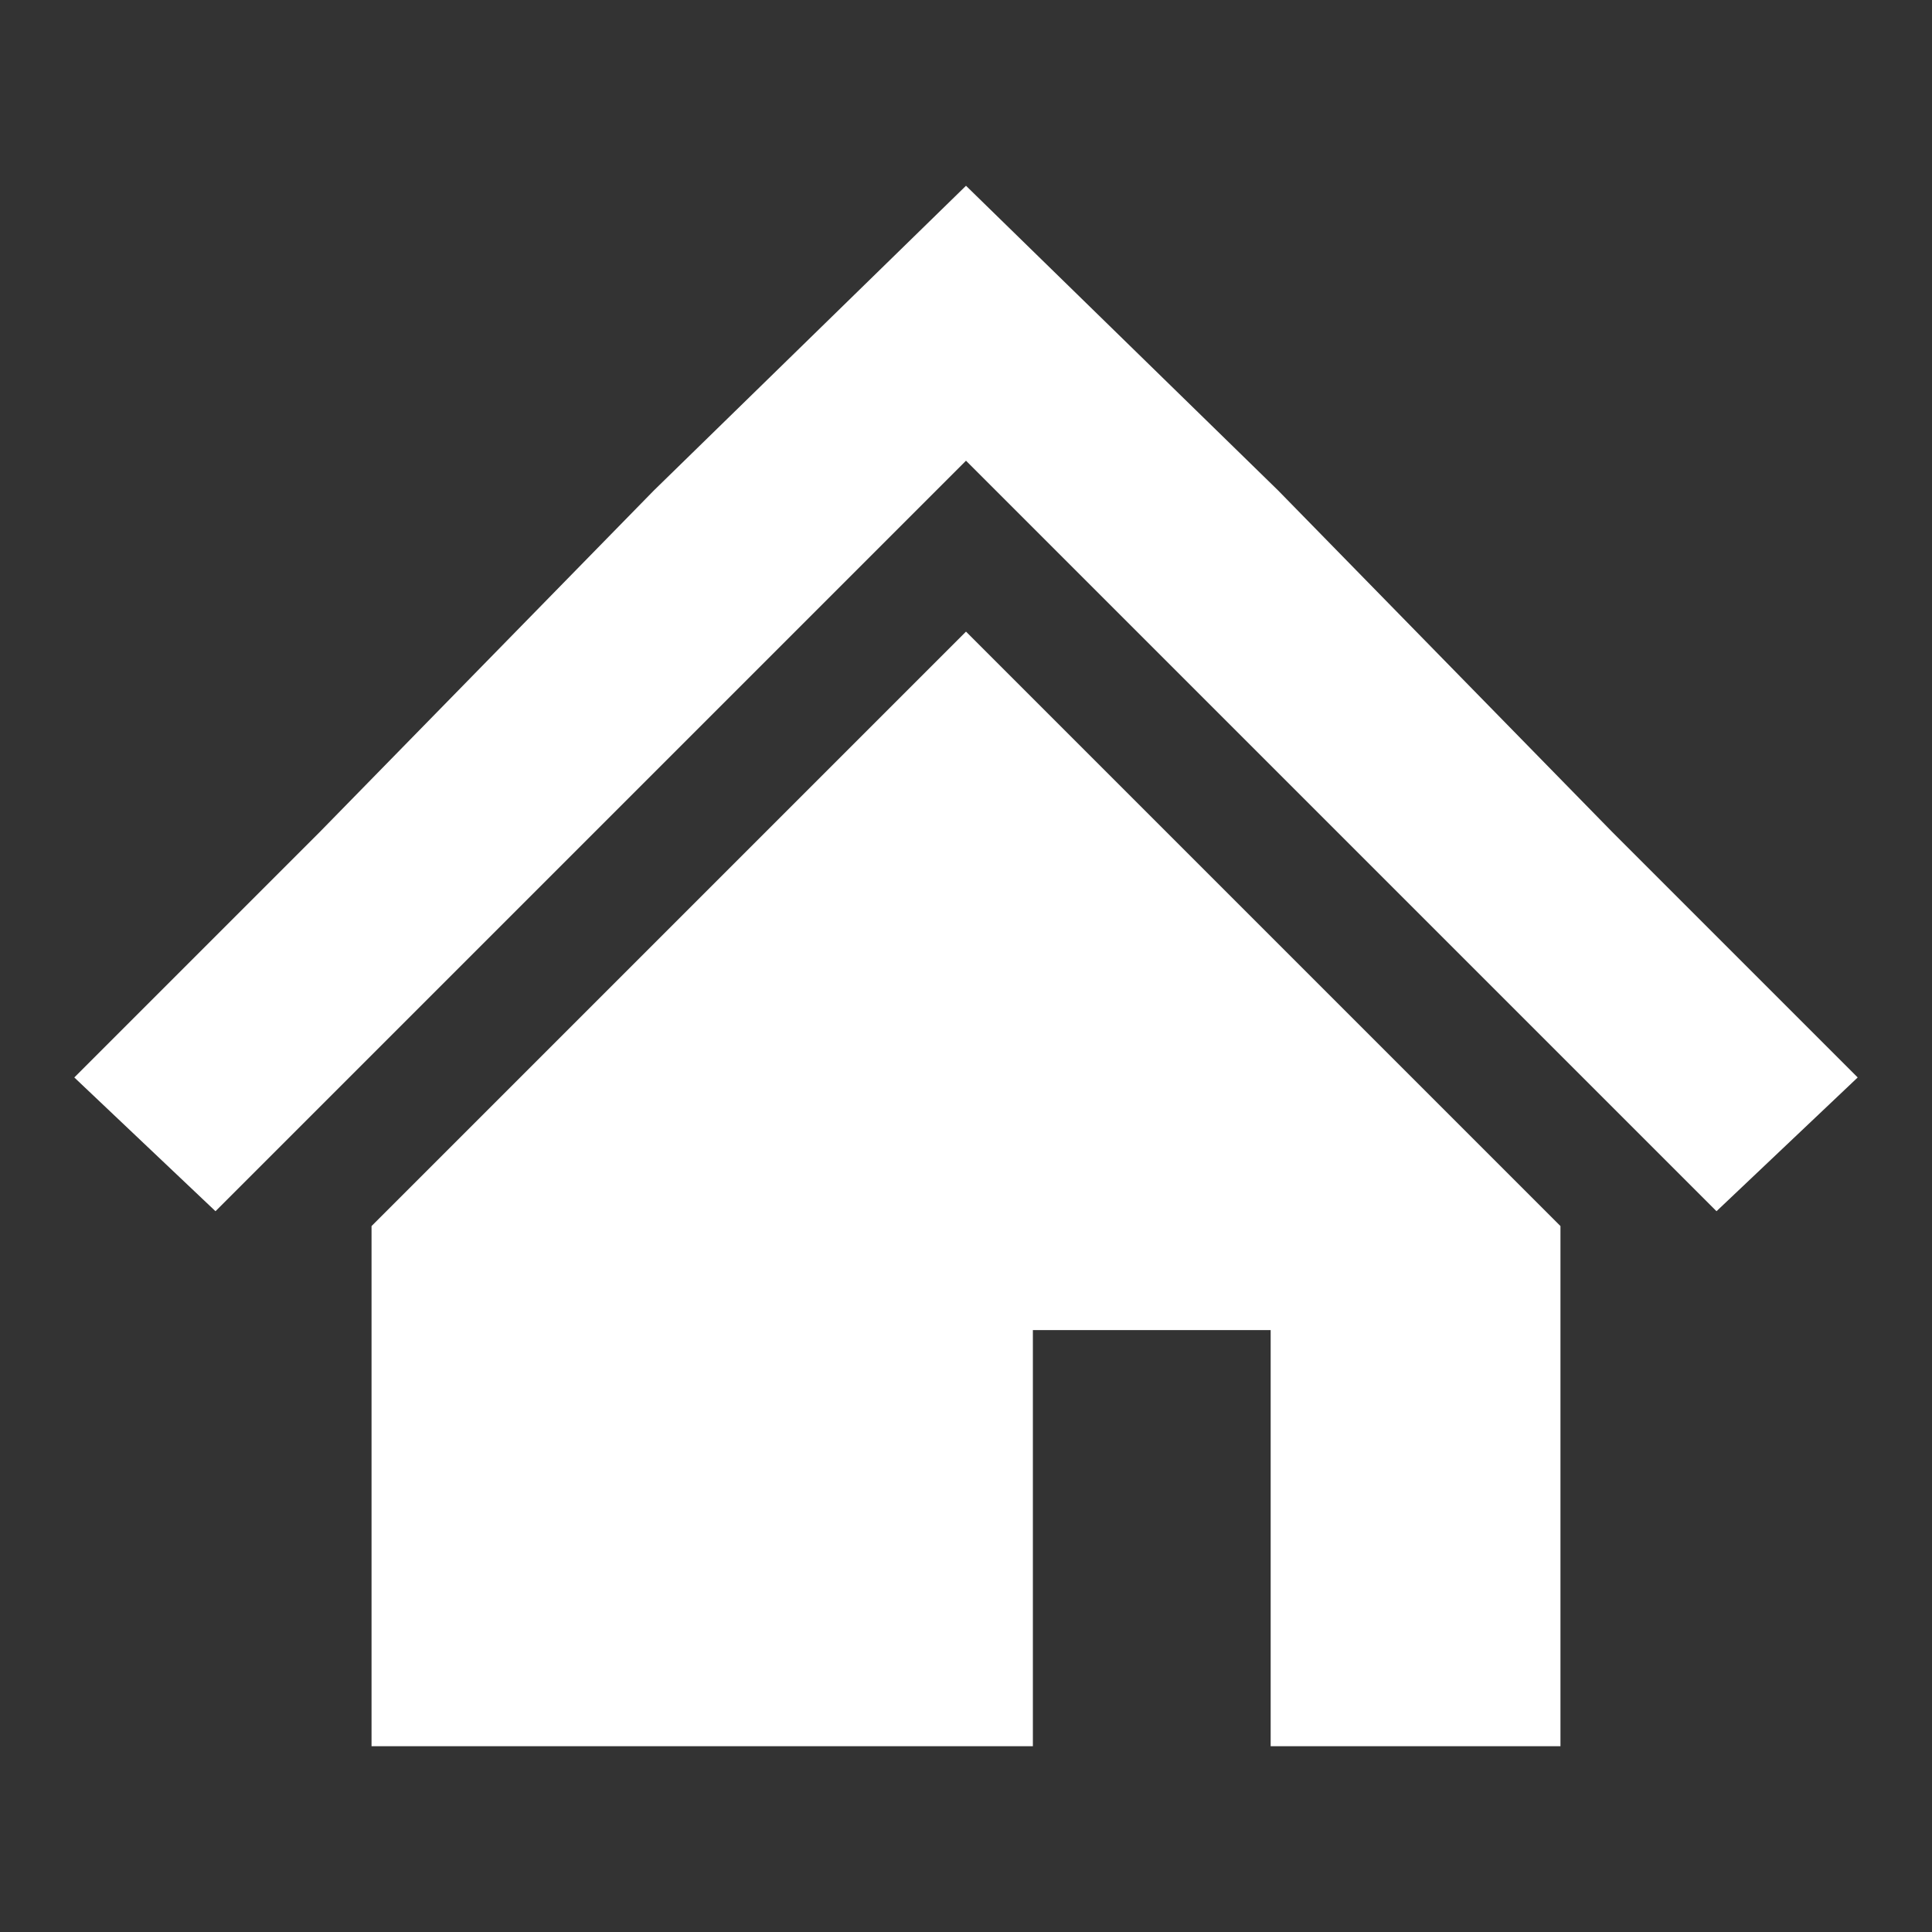 <?xml version="1.0" encoding="UTF-8"?>
<svg xmlns="http://www.w3.org/2000/svg" width="26" height="26" version="1.1" viewBox="0 0 26 26">
  <rect x="0" y="0" width="26" height="26" fill="#333333" stroke="none"/>
  <!-- Generator: Adobe Illustrator 28.6.0, SVG Export Plug-In . SVG Version: 1.2.0 Build 709)  -->
  <g>
    <g id="footer">
      <g>
        <polygon points="21.7 11.2 17.2 6.6 13 2.5 8.8 6.6 4.3 11.2 1 14.5 2.9 16.3 6.1 13.1 10.7 8.5 13 6.2 15.3 8.5 19.9 13.1 23.1 16.3 25 14.5 21.7 11.2" fill="#fff"/>
        <polygon points="5 16.5 5 23.5 13.9 23.5 13.9 17.9 17.1 17.9 17.1 23.5 21 23.5 21 16.5 13 8.5 5 16.5" fill="#fff"/>
      </g>
      <rect width="26" height="26" fill="none"/>
    </g>
  </g>
</svg>